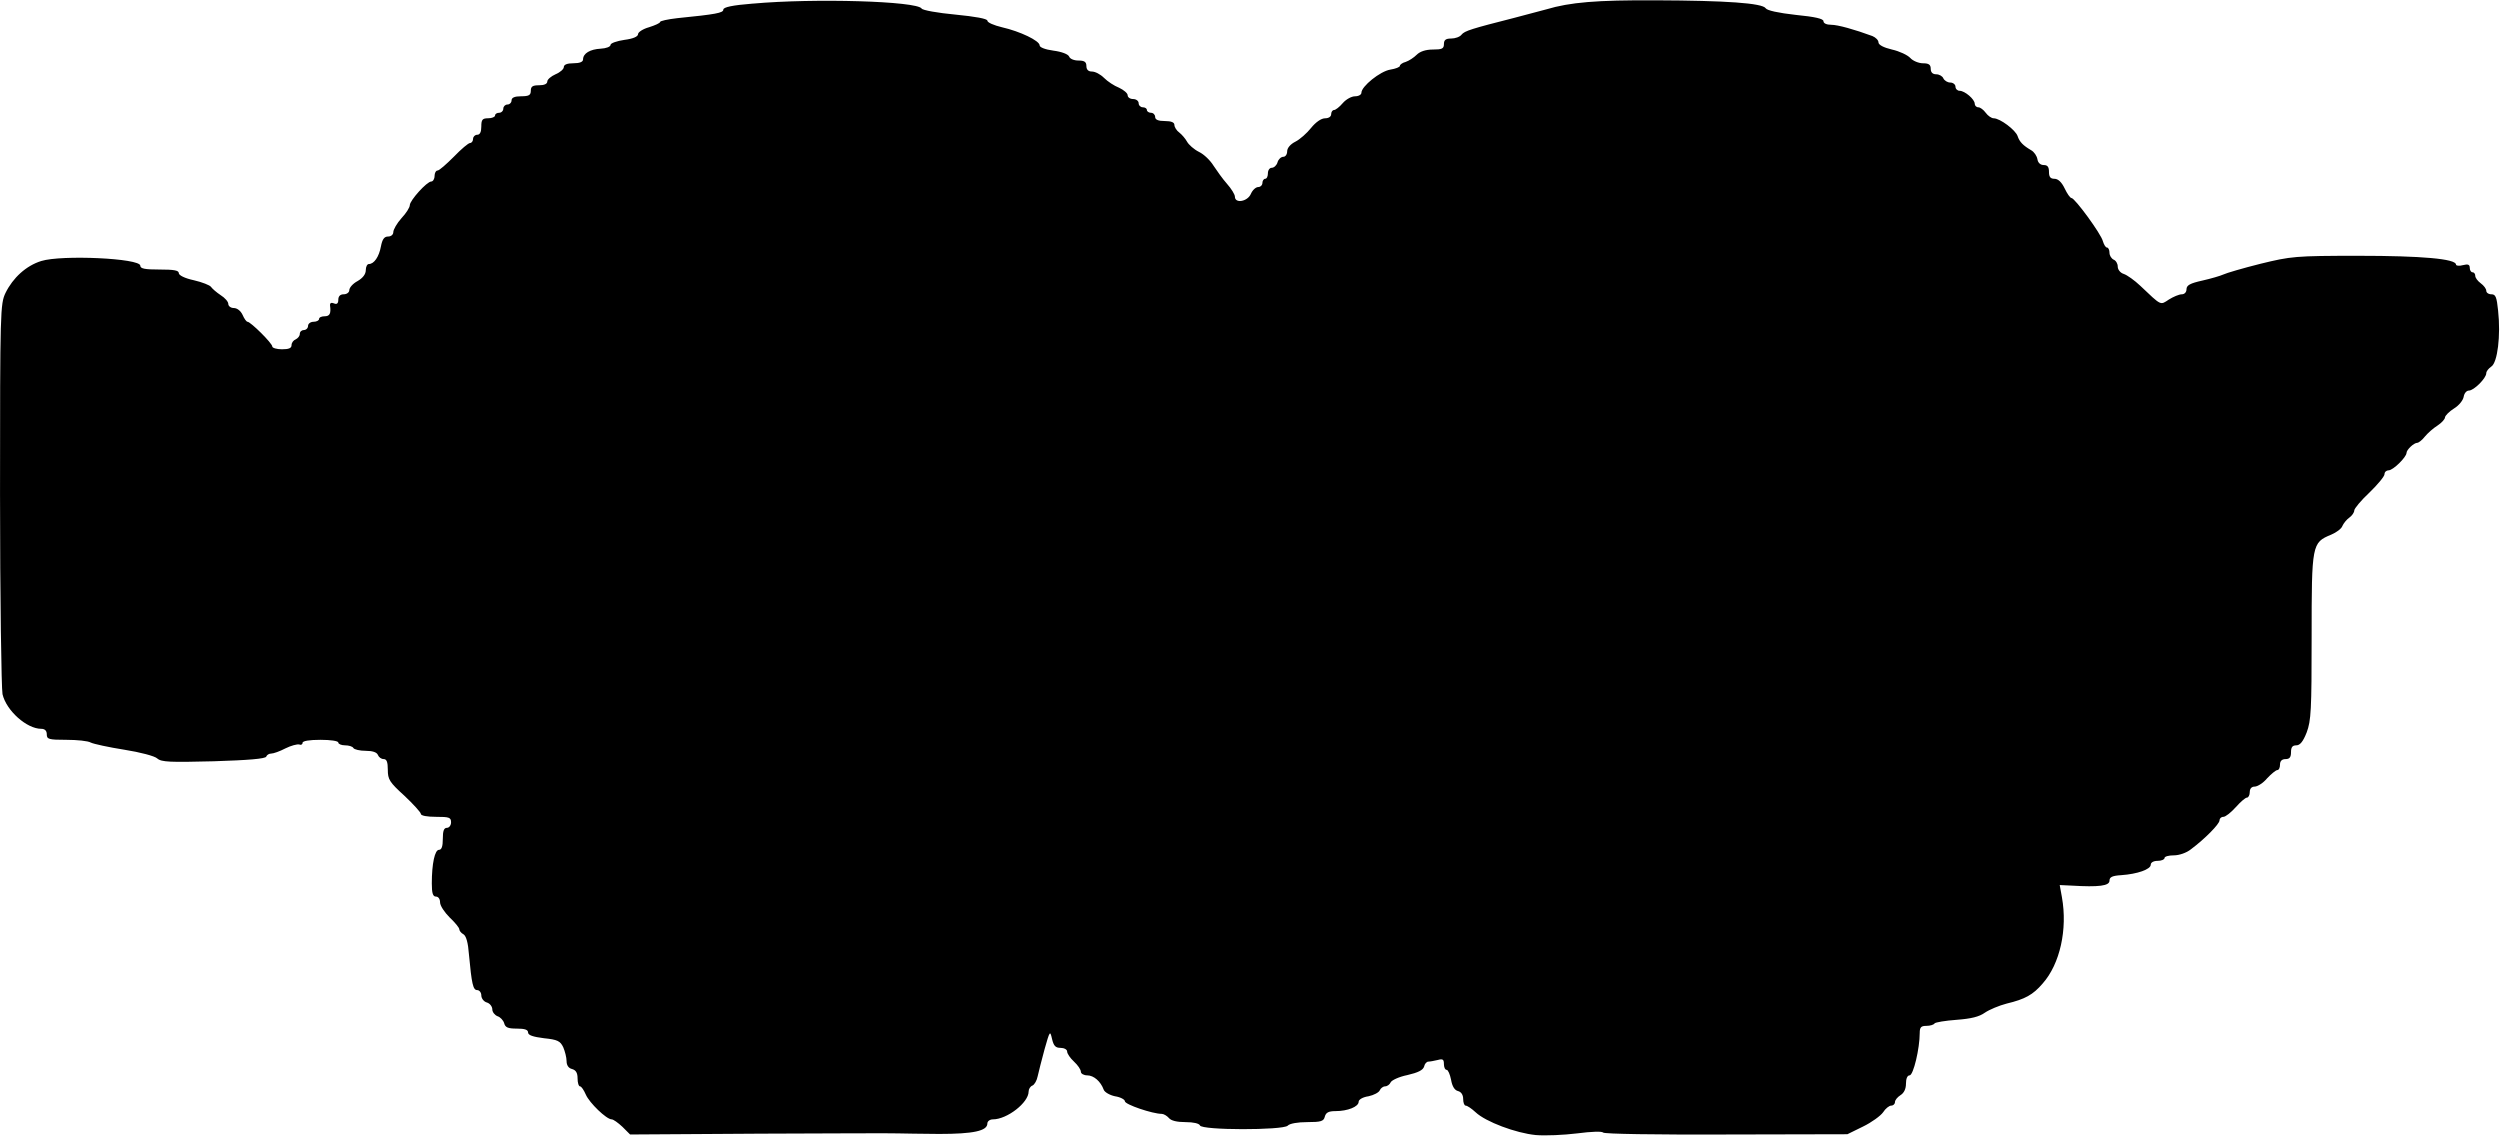<?xml version="1.0" encoding="UTF-8" standalone="yes"?>
<svg version="1.0" xmlns="http://www.w3.org/2000/svg" width="909" height="413" viewBox="0 0 909 413" preserveAspectRatio="xMidYMid meet">
  <g transform="translate(0,413) scale(0.1,-0.1)" fill="#000000" stroke="none">
    <path d="M2738 4117 c-75 -6 -108 -13 -108 -22 0 -12 -27 -17 -167 -31 -35 -4
-63 -10 -63 -14 0 -4 -18 -12 -40 -19 -22 -6 -40 -18 -40 -25 0 -9 -18 -17
-50 -21 -27 -4 -50 -12 -50 -18 0 -7 -16 -13 -36 -14 -38 -2 -64 -17 -64 -39
0 -9 -12 -14 -35 -14 -23 0 -35 -5 -35 -14 0 -7 -13 -19 -30 -26 -16 -7 -30
-19 -30 -26 0 -9 -11 -14 -30 -14 -23 0 -30 -4 -30 -20 0 -16 -7 -20 -35 -20
-24 0 -35 -5 -35 -15 0 -8 -7 -15 -15 -15 -8 0 -15 -7 -15 -15 0 -8 -7 -15
-15 -15 -8 0 -15 -4 -15 -10 0 -5 -11 -10 -25 -10 -21 0 -25 -5 -25 -30 0 -20
-5 -30 -15 -30 -8 0 -15 -7 -15 -15 0 -8 -5 -15 -11 -15 -6 0 -32 -22 -59 -50
-27 -27 -53 -50 -59 -50 -6 0 -11 -9 -11 -20 0 -11 -6 -20 -12 -20 -16 0 -78
-69 -78 -86 0 -8 -13 -29 -30 -47 -17 -19 -30 -42 -30 -51 0 -9 -8 -16 -19
-16 -14 0 -21 -10 -26 -36 -7 -38 -25 -64 -44 -64 -6 0 -11 -10 -11 -22 0 -15
-11 -29 -30 -40 -17 -9 -30 -24 -30 -33 0 -8 -9 -15 -20 -15 -13 0 -20 -7 -20
-20 0 -13 -5 -18 -16 -13 -10 4 -15 1 -14 -8 4 -29 -1 -39 -20 -39 -11 0 -20
-4 -20 -10 0 -5 -9 -10 -20 -10 -11 0 -20 -7 -20 -15 0 -8 -7 -15 -15 -15 -8
0 -15 -6 -15 -14 0 -8 -7 -16 -15 -20 -8 -3 -15 -12 -15 -21 0 -11 -10 -15
-35 -15 -19 0 -35 5 -35 10 0 12 -79 90 -90 90 -4 0 -12 11 -18 25 -7 15 -20
25 -32 25 -11 0 -20 7 -20 15 0 8 -12 22 -28 32 -15 10 -30 23 -35 30 -4 6
-32 17 -62 24 -33 7 -55 18 -55 26 0 10 -18 13 -70 13 -53 0 -70 3 -70 14 0
27 -286 40 -360 17 -55 -17 -103 -61 -130 -116 -19 -40 -20 -63 -20 -731 0
-379 5 -706 9 -728 14 -60 88 -126 141 -126 13 0 20 -7 20 -20 0 -18 7 -20 71
-20 39 0 79 -4 89 -10 10 -5 65 -17 122 -26 57 -9 111 -23 120 -32 15 -13 46
-14 205 -10 126 4 188 9 191 17 2 6 10 11 18 11 8 0 31 8 52 19 20 10 43 16
50 14 6 -3 12 0 12 6 0 7 25 11 65 11 37 0 65 -4 65 -10 0 -5 11 -10 24 -10
14 0 28 -4 31 -10 3 -5 23 -10 45 -10 24 0 40 -5 44 -15 3 -8 12 -15 21 -15
11 0 15 -11 15 -39 0 -35 6 -45 60 -94 33 -31 60 -61 60 -66 0 -7 23 -11 55
-11 48 0 55 -2 55 -20 0 -11 -7 -20 -15 -20 -11 0 -15 -11 -15 -40 0 -27 -4
-40 -14 -40 -15 0 -26 -50 -26 -122 0 -36 4 -48 15 -48 9 0 15 -9 15 -21 0
-12 16 -36 35 -55 19 -18 35 -37 35 -43 0 -5 7 -14 15 -18 10 -6 17 -31 20
-73 10 -108 15 -130 30 -130 8 0 15 -9 15 -19 0 -11 9 -23 20 -26 11 -3 20
-15 20 -25 0 -10 9 -21 19 -25 10 -3 21 -15 24 -25 4 -16 14 -20 46 -20 29 0
41 -4 41 -14 0 -10 18 -16 58 -21 49 -5 59 -10 70 -33 6 -14 12 -37 12 -50 0
-15 7 -26 20 -29 14 -4 20 -14 20 -34 0 -16 4 -29 9 -29 5 0 14 -14 21 -30 13
-30 75 -90 94 -90 6 0 23 -12 39 -27 l28 -28 472 3 c260 1 486 2 502 1 17 -1
84 -1 150 -2 124 0 175 11 175 38 0 8 9 15 20 15 52 0 130 61 130 101 0 9 6
19 14 22 7 3 16 18 19 34 3 15 15 60 25 98 19 67 20 69 27 38 6 -26 13 -33 31
-33 13 0 24 -6 24 -13 0 -8 11 -24 25 -37 14 -13 25 -29 25 -37 0 -7 11 -13
23 -13 24 0 49 -22 60 -52 3 -9 22 -20 41 -24 20 -3 36 -12 36 -18 0 -12 101
-46 134 -46 7 0 19 -7 26 -15 8 -10 30 -15 60 -15 30 0 50 -5 53 -12 5 -18
301 -18 319 -1 7 8 37 13 71 13 50 0 60 3 64 20 4 15 14 20 39 20 44 0 84 16
84 34 0 8 15 17 36 20 19 4 38 14 41 22 3 7 12 14 19 14 8 0 17 7 20 14 3 8
31 21 61 27 39 9 57 18 61 31 2 10 9 18 16 18 6 0 21 3 34 6 18 5 22 2 22 -15
0 -11 4 -21 10 -21 5 0 12 -16 16 -36 4 -24 13 -38 25 -41 12 -3 19 -14 19
-29 0 -13 4 -24 9 -24 6 0 22 -11 36 -24 37 -35 147 -76 219 -83 34 -3 101 0
150 6 54 7 91 8 95 3 4 -5 188 -8 447 -7 l441 1 57 28 c31 15 64 39 73 52 8
13 22 24 29 24 8 0 14 6 14 13 0 7 9 18 20 25 13 8 20 23 20 42 0 18 5 30 13
30 14 0 37 98 37 154 0 21 5 26 24 26 14 0 27 4 30 9 3 4 39 10 80 13 53 4 82
11 103 26 16 11 52 26 79 33 67 16 96 32 131 73 63 71 91 197 70 314 l-8 44
43 -2 c100 -6 138 -1 138 18 0 13 10 18 43 20 58 4 107 21 107 38 0 8 10 14
25 14 14 0 25 5 25 10 0 6 15 10 34 10 19 0 46 9 62 22 51 38 104 92 104 105
0 7 6 13 14 13 8 0 28 16 45 35 17 19 35 35 41 35 5 0 10 9 10 20 0 13 7 20
18 20 10 0 31 13 45 30 15 16 32 30 37 30 6 0 10 9 10 20 0 13 7 20 20 20 15
0 20 7 20 25 0 18 5 25 19 25 14 0 25 14 38 47 16 43 18 80 18 348 0 337 1
342 71 371 19 8 38 22 41 32 4 9 15 23 25 30 10 7 18 19 18 26 0 7 25 37 55
65 30 29 55 59 55 67 0 8 7 14 15 14 16 0 64 47 65 63 0 12 27 37 39 37 5 0
18 10 28 23 10 12 30 30 46 40 15 10 27 23 27 30 1 6 15 21 33 32 18 11 33 30
35 43 2 12 10 22 19 22 18 0 63 45 63 63 0 7 8 17 18 24 23 14 35 113 25 204
-5 49 -9 59 -24 59 -11 0 -19 6 -19 13 0 7 -9 19 -20 27 -11 8 -20 20 -20 27
0 7 -4 13 -10 13 -5 0 -10 7 -10 16 0 12 -6 15 -25 10 -14 -4 -25 -2 -25 2 0
21 -125 32 -354 32 -232 0 -246 -2 -357 -29 -64 -16 -125 -34 -135 -39 -11 -5
-45 -15 -76 -22 -45 -10 -58 -17 -58 -32 0 -10 -7 -18 -17 -18 -10 0 -31 -9
-47 -19 -32 -21 -26 -24 -104 50 -21 20 -48 39 -60 43 -13 4 -22 16 -22 27 0
11 -7 22 -15 25 -8 4 -15 15 -15 25 0 10 -4 19 -9 19 -5 0 -11 10 -15 23 -6
26 -102 157 -114 157 -5 0 -16 16 -25 35 -11 23 -24 35 -37 35 -15 0 -20 7
-20 25 0 18 -5 25 -19 25 -12 0 -21 8 -23 21 -2 12 -12 27 -23 33 -29 17 -42
30 -49 51 -7 22 -64 65 -87 65 -8 0 -21 9 -29 20 -8 11 -20 20 -27 20 -7 0
-13 6 -13 13 0 16 -36 47 -55 47 -8 0 -15 7 -15 15 0 8 -9 15 -19 15 -10 0
-21 7 -25 15 -3 8 -15 15 -26 15 -13 0 -20 7 -20 20 0 15 -7 20 -28 20 -16 0
-37 9 -46 19 -10 11 -40 25 -67 31 -30 7 -49 17 -49 26 0 8 -10 18 -22 23 -65
24 -126 41 -150 41 -16 0 -28 5 -28 13 0 9 -30 16 -101 23 -63 7 -104 16 -109
24 -12 19 -146 28 -400 29 -215 1 -311 -7 -398 -33 -26 -7 -78 -21 -117 -31
-153 -39 -180 -47 -191 -61 -6 -8 -23 -14 -38 -14 -19 0 -26 -5 -26 -20 0 -17
-7 -20 -40 -20 -26 0 -47 -7 -59 -19 -10 -10 -28 -22 -40 -26 -12 -3 -21 -10
-21 -14 0 -5 -16 -11 -35 -14 -37 -6 -105 -61 -105 -84 0 -7 -10 -13 -23 -13
-13 0 -33 -11 -45 -25 -12 -14 -26 -25 -32 -25 -5 0 -10 -7 -10 -15 0 -9 -9
-15 -22 -15 -14 0 -34 -14 -51 -35 -15 -19 -41 -42 -57 -50 -18 -9 -30 -23
-30 -35 0 -11 -6 -20 -14 -20 -8 0 -18 -9 -21 -20 -3 -11 -13 -20 -21 -20 -8
0 -14 -9 -14 -20 0 -11 -4 -20 -10 -20 -5 0 -10 -7 -10 -15 0 -8 -7 -15 -15
-15 -9 0 -21 -11 -27 -25 -12 -28 -58 -36 -58 -10 0 8 -13 29 -29 47 -16 18
-37 48 -49 66 -11 18 -34 41 -53 50 -18 9 -37 26 -43 37 -6 11 -19 26 -28 33
-10 7 -18 20 -18 28 0 9 -11 14 -35 14 -24 0 -35 5 -35 15 0 8 -7 15 -15 15
-8 0 -15 5 -15 10 0 6 -7 10 -15 10 -8 0 -15 7 -15 15 0 8 -9 15 -20 15 -11 0
-20 6 -20 14 0 7 -14 19 -31 27 -18 7 -42 23 -55 36 -13 13 -32 23 -44 23 -13
0 -20 7 -20 20 0 15 -7 20 -29 20 -16 0 -31 6 -34 15 -4 8 -26 17 -57 21 -30
4 -50 12 -50 19 0 17 -71 51 -137 66 -29 7 -53 17 -53 24 0 7 -44 15 -116 22
-65 6 -120 16 -123 22 -17 27 -390 38 -613 18z"/>
  </g>
</svg>